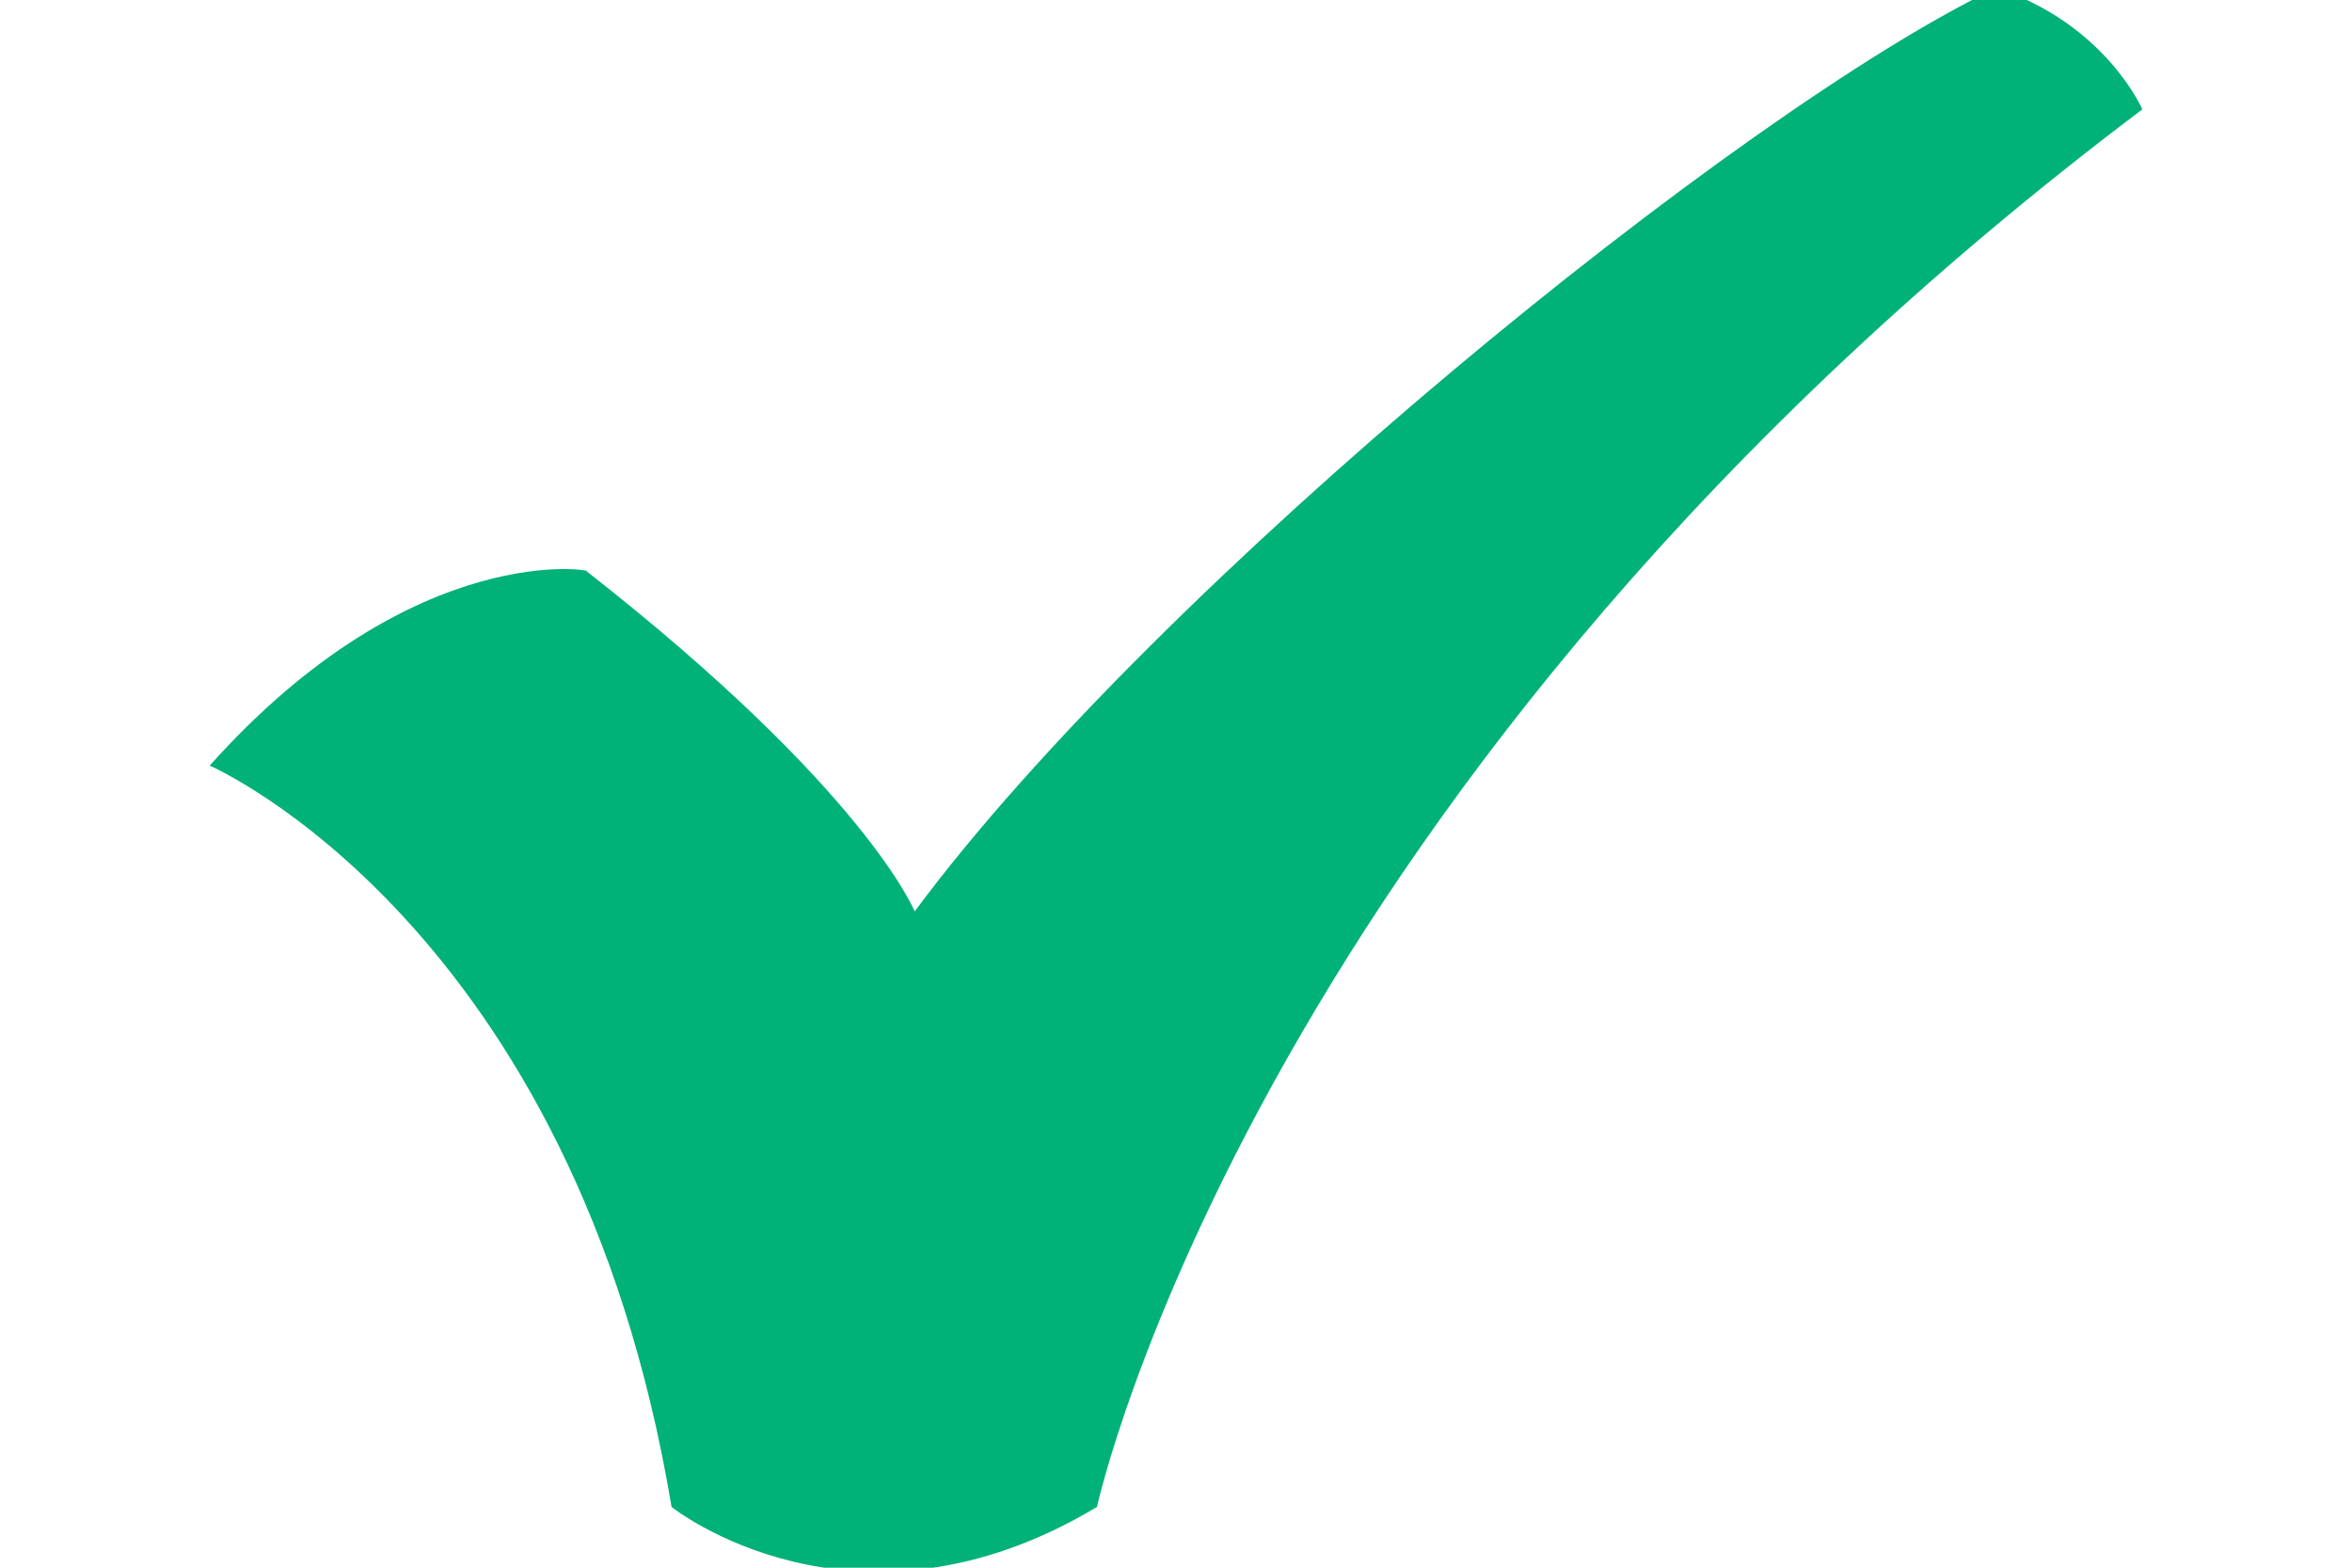 <?xml version="1.0" encoding="utf-8"?>
<!-- Generator: Adobe Illustrator 24.2.1, SVG Export Plug-In . SVG Version: 6.00 Build 0)  -->
<svg version="1.1" id="レイヤー_1" xmlns="http://www.w3.org/2000/svg" xmlns:xlink="http://www.w3.org/1999/xlink" x="0px"
	 y="0px" viewBox="0 0 15.9 12.9" width="30" height="20" style="enable-background:new 0 0 15.9 12.9;" xml:space="preserve">
<style type="text/css">
	.st0{fill:#00B178;}
</style>
<g>
	<path class="st0" d="M0,6.3c0,0,3,1.3,3.8,6.1c0,0,1.5,1.2,3.5,0c0,0,1.3-6,8.6-11.5c0,0-0.3-0.7-1.2-1c-2.1,1-6.9,4.9-8.9,7.6
		c0,0-0.4-1-2.7-2.8C3.2,4.7,1.7,4.4,0,6.3z"/>
</g>
</svg>
